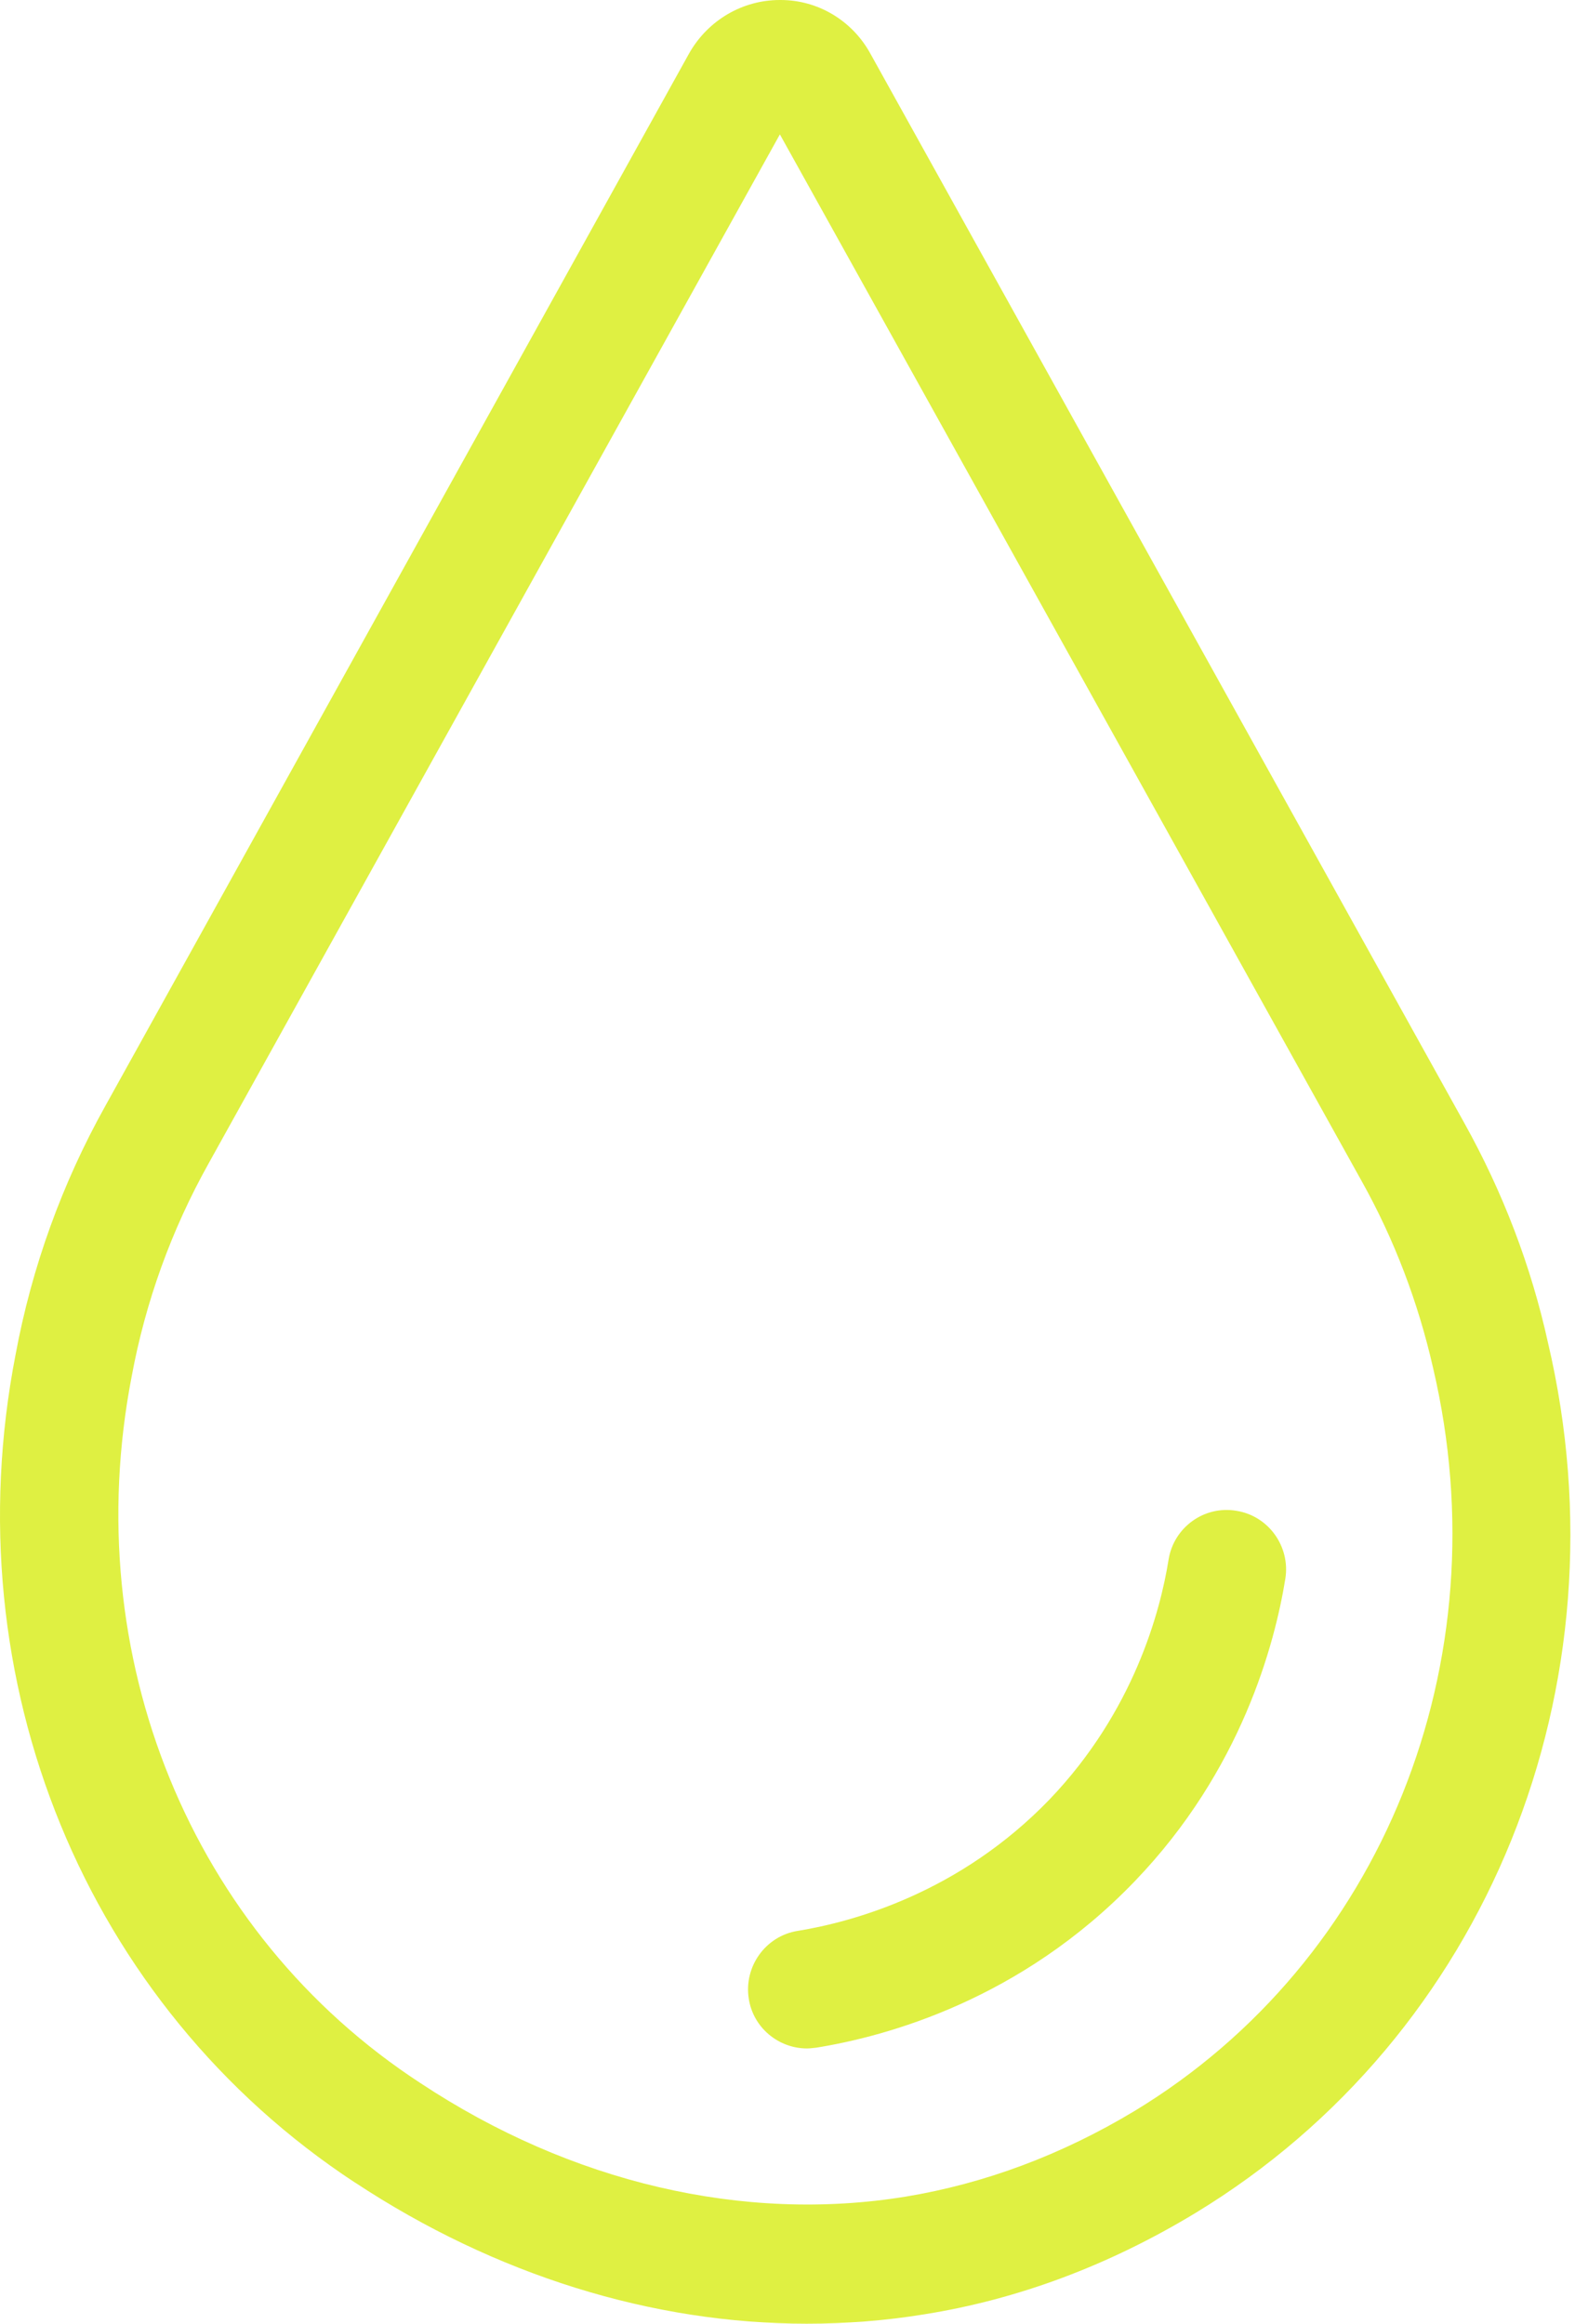 <?xml version="1.0" encoding="UTF-8"?> <svg xmlns="http://www.w3.org/2000/svg" width="61" height="90" viewBox="0 0 61 90" fill="none"><path d="M13.751 84.533C19.182 88.114 25.253 90 31.253 90C32.771 90 34.307 89.881 35.789 89.638C39.418 89.063 42.952 87.741 46.308 85.707C57.585 78.859 63.082 65.305 59.951 51.993C59.299 49.034 58.208 46.182 56.72 43.508L33.696 2.052C32.996 0.795 31.68 0 30.233 0H30.203C28.762 0 27.428 0.777 26.699 2.052L4.08 42.833C2.396 45.851 1.228 49.1 0.605 52.456C-1.856 65.103 3.321 77.685 13.75 84.535L13.751 84.533ZM5.1 53.31C5.633 50.428 6.635 47.647 8.076 45.068L30.205 5.205L52.73 45.732C54.005 48.009 54.93 50.452 55.505 52.99C58.18 64.392 53.531 75.942 43.955 81.753C41.115 83.466 38.127 84.575 35.073 85.079C28.806 86.099 22.123 84.545 16.282 80.68C7.389 74.881 3.007 64.132 5.1 53.31L5.1 53.31Z" fill="#DFF042"></path><path d="M31.253 79.339C31.372 79.339 31.496 79.321 31.615 79.309C34.331 78.871 39.537 77.46 43.954 72.858C48.081 68.566 49.373 63.674 49.782 61.142C49.978 59.897 49.13 58.711 47.885 58.515C46.628 58.302 45.454 59.167 45.258 60.413C44.938 62.417 43.906 66.289 40.657 69.686C37.165 73.315 33.038 74.436 30.898 74.785C29.652 74.981 28.804 76.167 29 77.412C29.172 78.539 30.156 79.339 31.253 79.339L31.253 79.339Z" fill="#DFF042"></path></svg> 